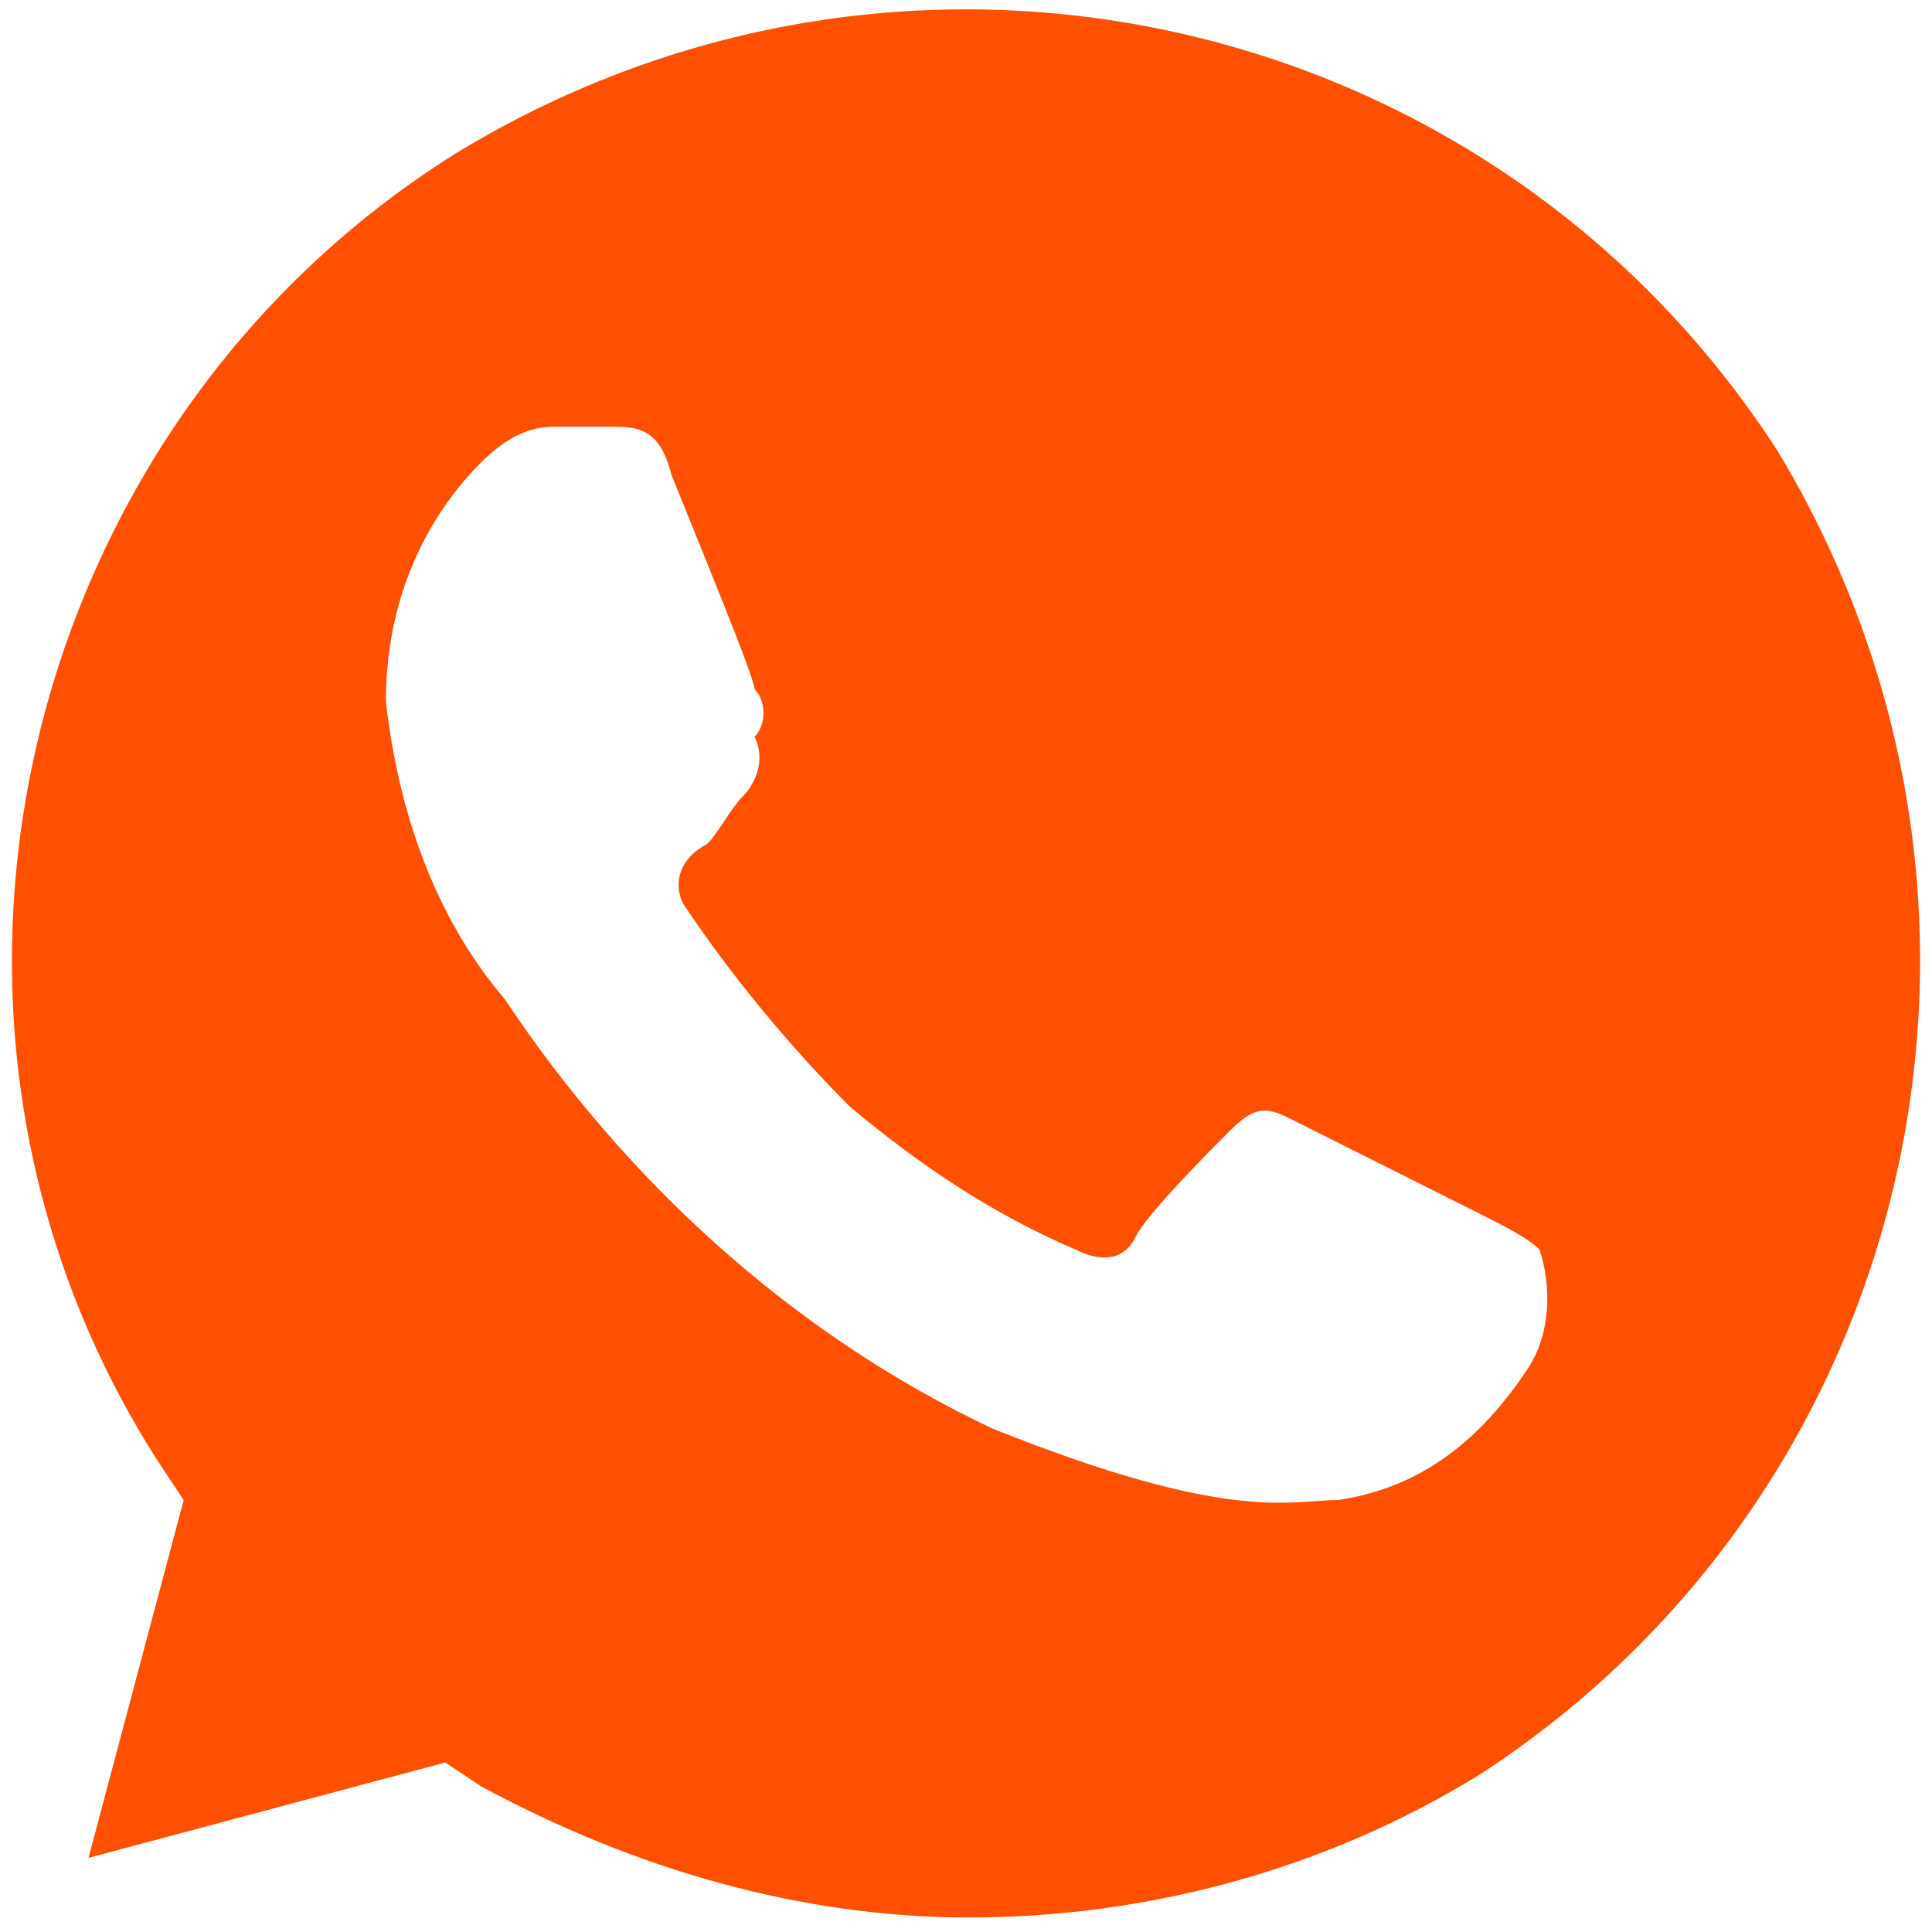 <svg width="27" height="27" viewBox="0 0 27 27" fill="none" xmlns="http://www.w3.org/2000/svg">
<path d="M24.839 6.297C20.85 0.131 12.706 -1.703 6.39 2.131C0.24 5.964 -1.754 14.297 2.235 20.464L2.567 20.964L1.237 25.964L6.224 24.631L6.722 24.964C8.883 26.131 11.21 26.797 13.537 26.797C16.03 26.797 18.523 26.131 20.684 24.797C26.834 20.797 28.662 12.631 24.839 6.297ZM21.349 19.131C20.684 20.131 19.853 20.797 18.689 20.964C18.025 20.964 17.194 21.297 13.869 19.964C11.044 18.631 8.717 16.464 7.055 13.964C6.058 12.797 5.559 11.297 5.393 9.797C5.393 8.464 5.891 7.297 6.722 6.464C7.055 6.131 7.387 5.964 7.72 5.964H8.551C8.883 5.964 9.216 5.964 9.382 6.631C9.714 7.464 10.545 9.464 10.545 9.631C10.711 9.797 10.711 10.131 10.545 10.297C10.711 10.631 10.545 10.964 10.379 11.131C10.213 11.297 10.046 11.631 9.88 11.797C9.548 11.964 9.382 12.297 9.548 12.631C10.213 13.631 11.044 14.631 11.875 15.464C12.872 16.297 13.869 16.964 15.033 17.464C15.365 17.631 15.698 17.631 15.864 17.297C16.03 16.964 16.861 16.131 17.194 15.797C17.526 15.464 17.692 15.464 18.025 15.631L20.684 16.964C21.016 17.131 21.349 17.297 21.515 17.464C21.681 17.964 21.681 18.631 21.349 19.131Z" fill="#FE5000"/>
</svg>
